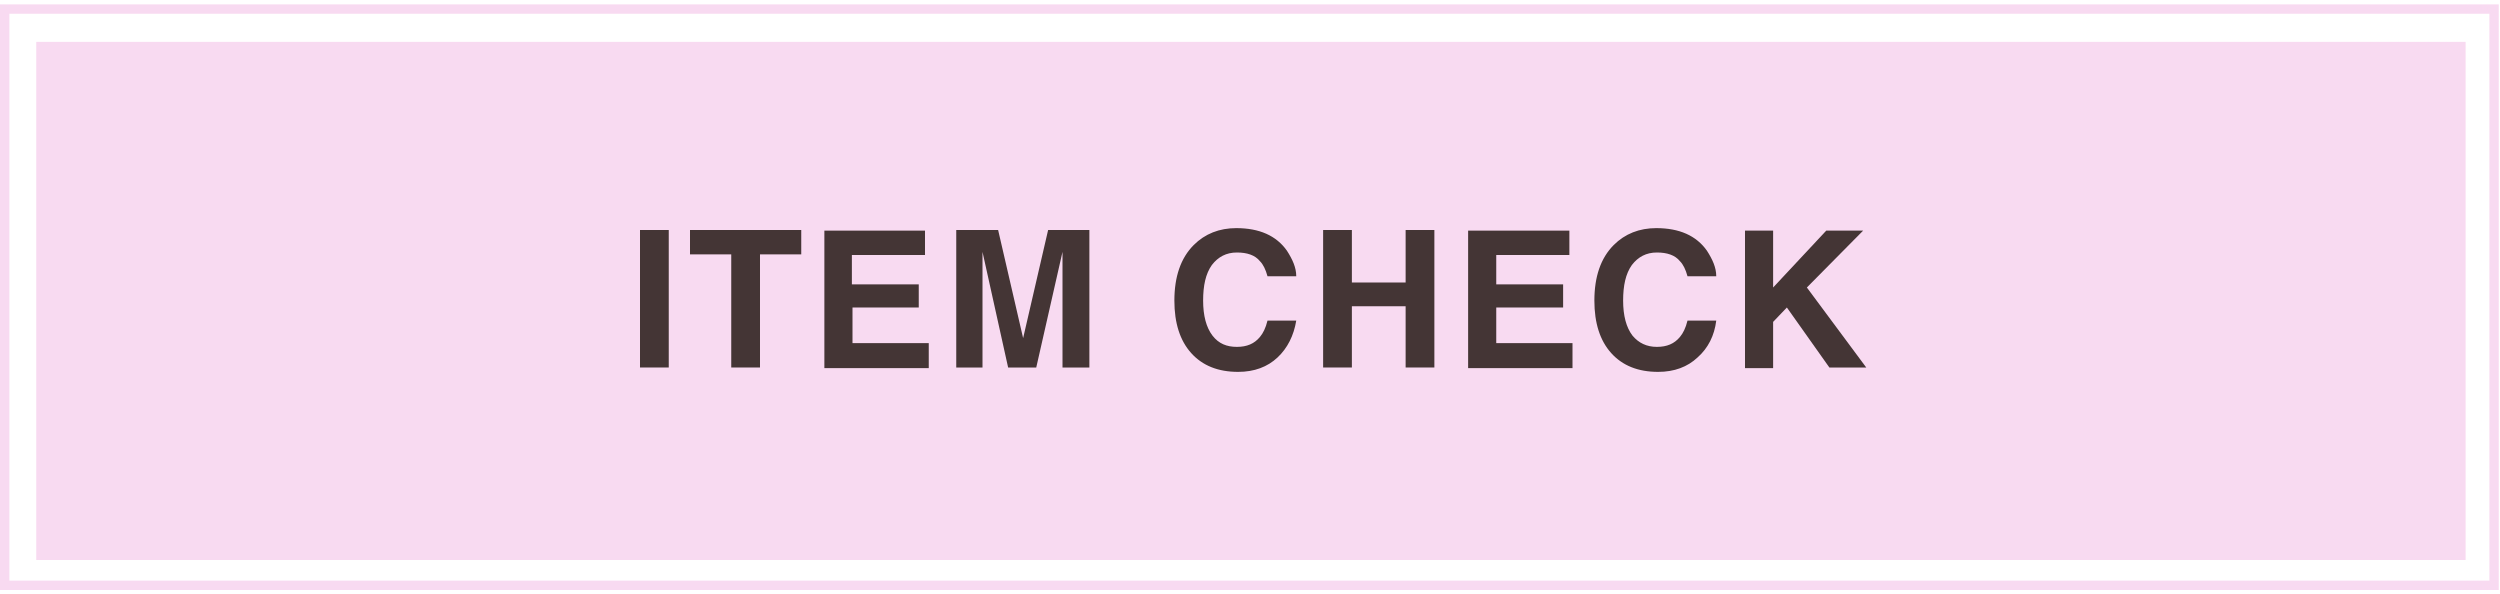 <?xml version="1.0" encoding="utf-8"?>
<!-- Generator: Adobe Illustrator 28.1.0, SVG Export Plug-In . SVG Version: 6.00 Build 0)  -->
<svg version="1.1" id="レイヤー_1" xmlns="http://www.w3.org/2000/svg" xmlns:xlink="http://www.w3.org/1999/xlink" x="0px"
	 y="0px" viewBox="0 0 400 95" style="enable-background:new 0 0 400 95;" xml:space="preserve">
<style type="text/css">
	.st0{fill:#F8DAF1;}
	.st1{enable-background:new    ;}
	.st2{fill:#443535;}
	.st3{fill:none;}
</style>
<path id="パス_64" class="st0" d="M5.8,6.7h388.7v82.9H5.8V6.7z"/>
<g class="st1">
	<path class="st2" d="M102.4,36.8h4.6v22h-4.6V36.8z"/>
	<path class="st2" d="M128.2,36.8v3.9h-6.6v18.1h-4.6V40.7h-6.6v-3.9H128.2z"/>
	<path class="st2" d="M147.1,49.2h-10.7v5.7h12.2v4h-16.7v-22H148v3.9h-11.7v4.7h10.7V49.2z"/>
	<path class="st2" d="M157.3,58.8H153v-22h6.7l4,17.3l4-17.3h6.6v22H170V43.9c0-0.4,0-1,0-1.8c0-0.8,0-1.4,0-1.8l-4.2,18.5h-4.5
		l-4.1-18.5c0,0.4,0,1,0,1.8s0,1.4,0,1.8V58.8z"/>
	<path class="st2" d="M204.4,57.2c-1.6,1.5-3.7,2.3-6.3,2.3c-3.2,0-5.7-1-7.5-3c-1.8-2-2.7-4.8-2.7-8.4c0-3.8,1-6.8,3.1-8.9
		c1.8-1.8,4.1-2.7,6.8-2.7c3.7,0,6.4,1.2,8.1,3.6c0.9,1.4,1.5,2.7,1.5,4.1h-4.6c-0.3-1.1-0.7-1.9-1.2-2.4c-0.8-1-2.1-1.4-3.7-1.4
		c-1.7,0-3,0.7-4,2c-1,1.4-1.4,3.3-1.4,5.7s0.5,4.3,1.5,5.6s2.3,1.8,3.9,1.8c1.6,0,2.8-0.5,3.7-1.6c0.5-0.6,0.9-1.4,1.2-2.6h4.6
		C207,53.7,206,55.7,204.4,57.2z"/>
	<path class="st2" d="M224.9,58.8V49h-8.6v9.8h-4.6v-22h4.6v8.4h8.6v-8.4h4.6v22H224.9z"/>
	<path class="st2" d="M250.1,49.2h-10.7v5.7h12.2v4h-16.7v-22h16.2v3.9h-11.7v4.7h10.7V49.2z"/>
	<path class="st2" d="M271.6,57.2c-1.6,1.5-3.7,2.3-6.3,2.3c-3.2,0-5.7-1-7.5-3c-1.8-2-2.7-4.8-2.7-8.4c0-3.8,1-6.8,3.1-8.9
		c1.8-1.8,4.1-2.7,6.8-2.7c3.7,0,6.4,1.2,8.1,3.6c0.9,1.4,1.5,2.7,1.5,4.1h-4.6c-0.3-1.1-0.7-1.9-1.2-2.4c-0.8-1-2.1-1.4-3.7-1.4
		c-1.7,0-3,0.7-4,2c-1,1.4-1.4,3.3-1.4,5.7s0.5,4.3,1.5,5.6c1,1.2,2.3,1.8,3.9,1.8c1.6,0,2.8-0.5,3.7-1.6c0.5-0.6,0.9-1.4,1.2-2.6
		h4.6C274.3,53.7,273.3,55.7,271.6,57.2z"/>
	<path class="st2" d="M298.6,58.8h-5.9l-6.8-9.6l-2.2,2.3v7.4h-4.5v-22h4.5v9.1l8.5-9.1h5.9l-9,9.1L298.6,58.8z"/>
</g>
<g id="パス_65">
	<path class="st3" d="M0,0.7h399.8v93.7H0V0.7z"/>
	<path class="st0" d="M1.5,2.2v90.7h396.8V2.2H1.5 M0,0.7h399.8v93.7H0V0.7z"/>
</g>
</svg>
